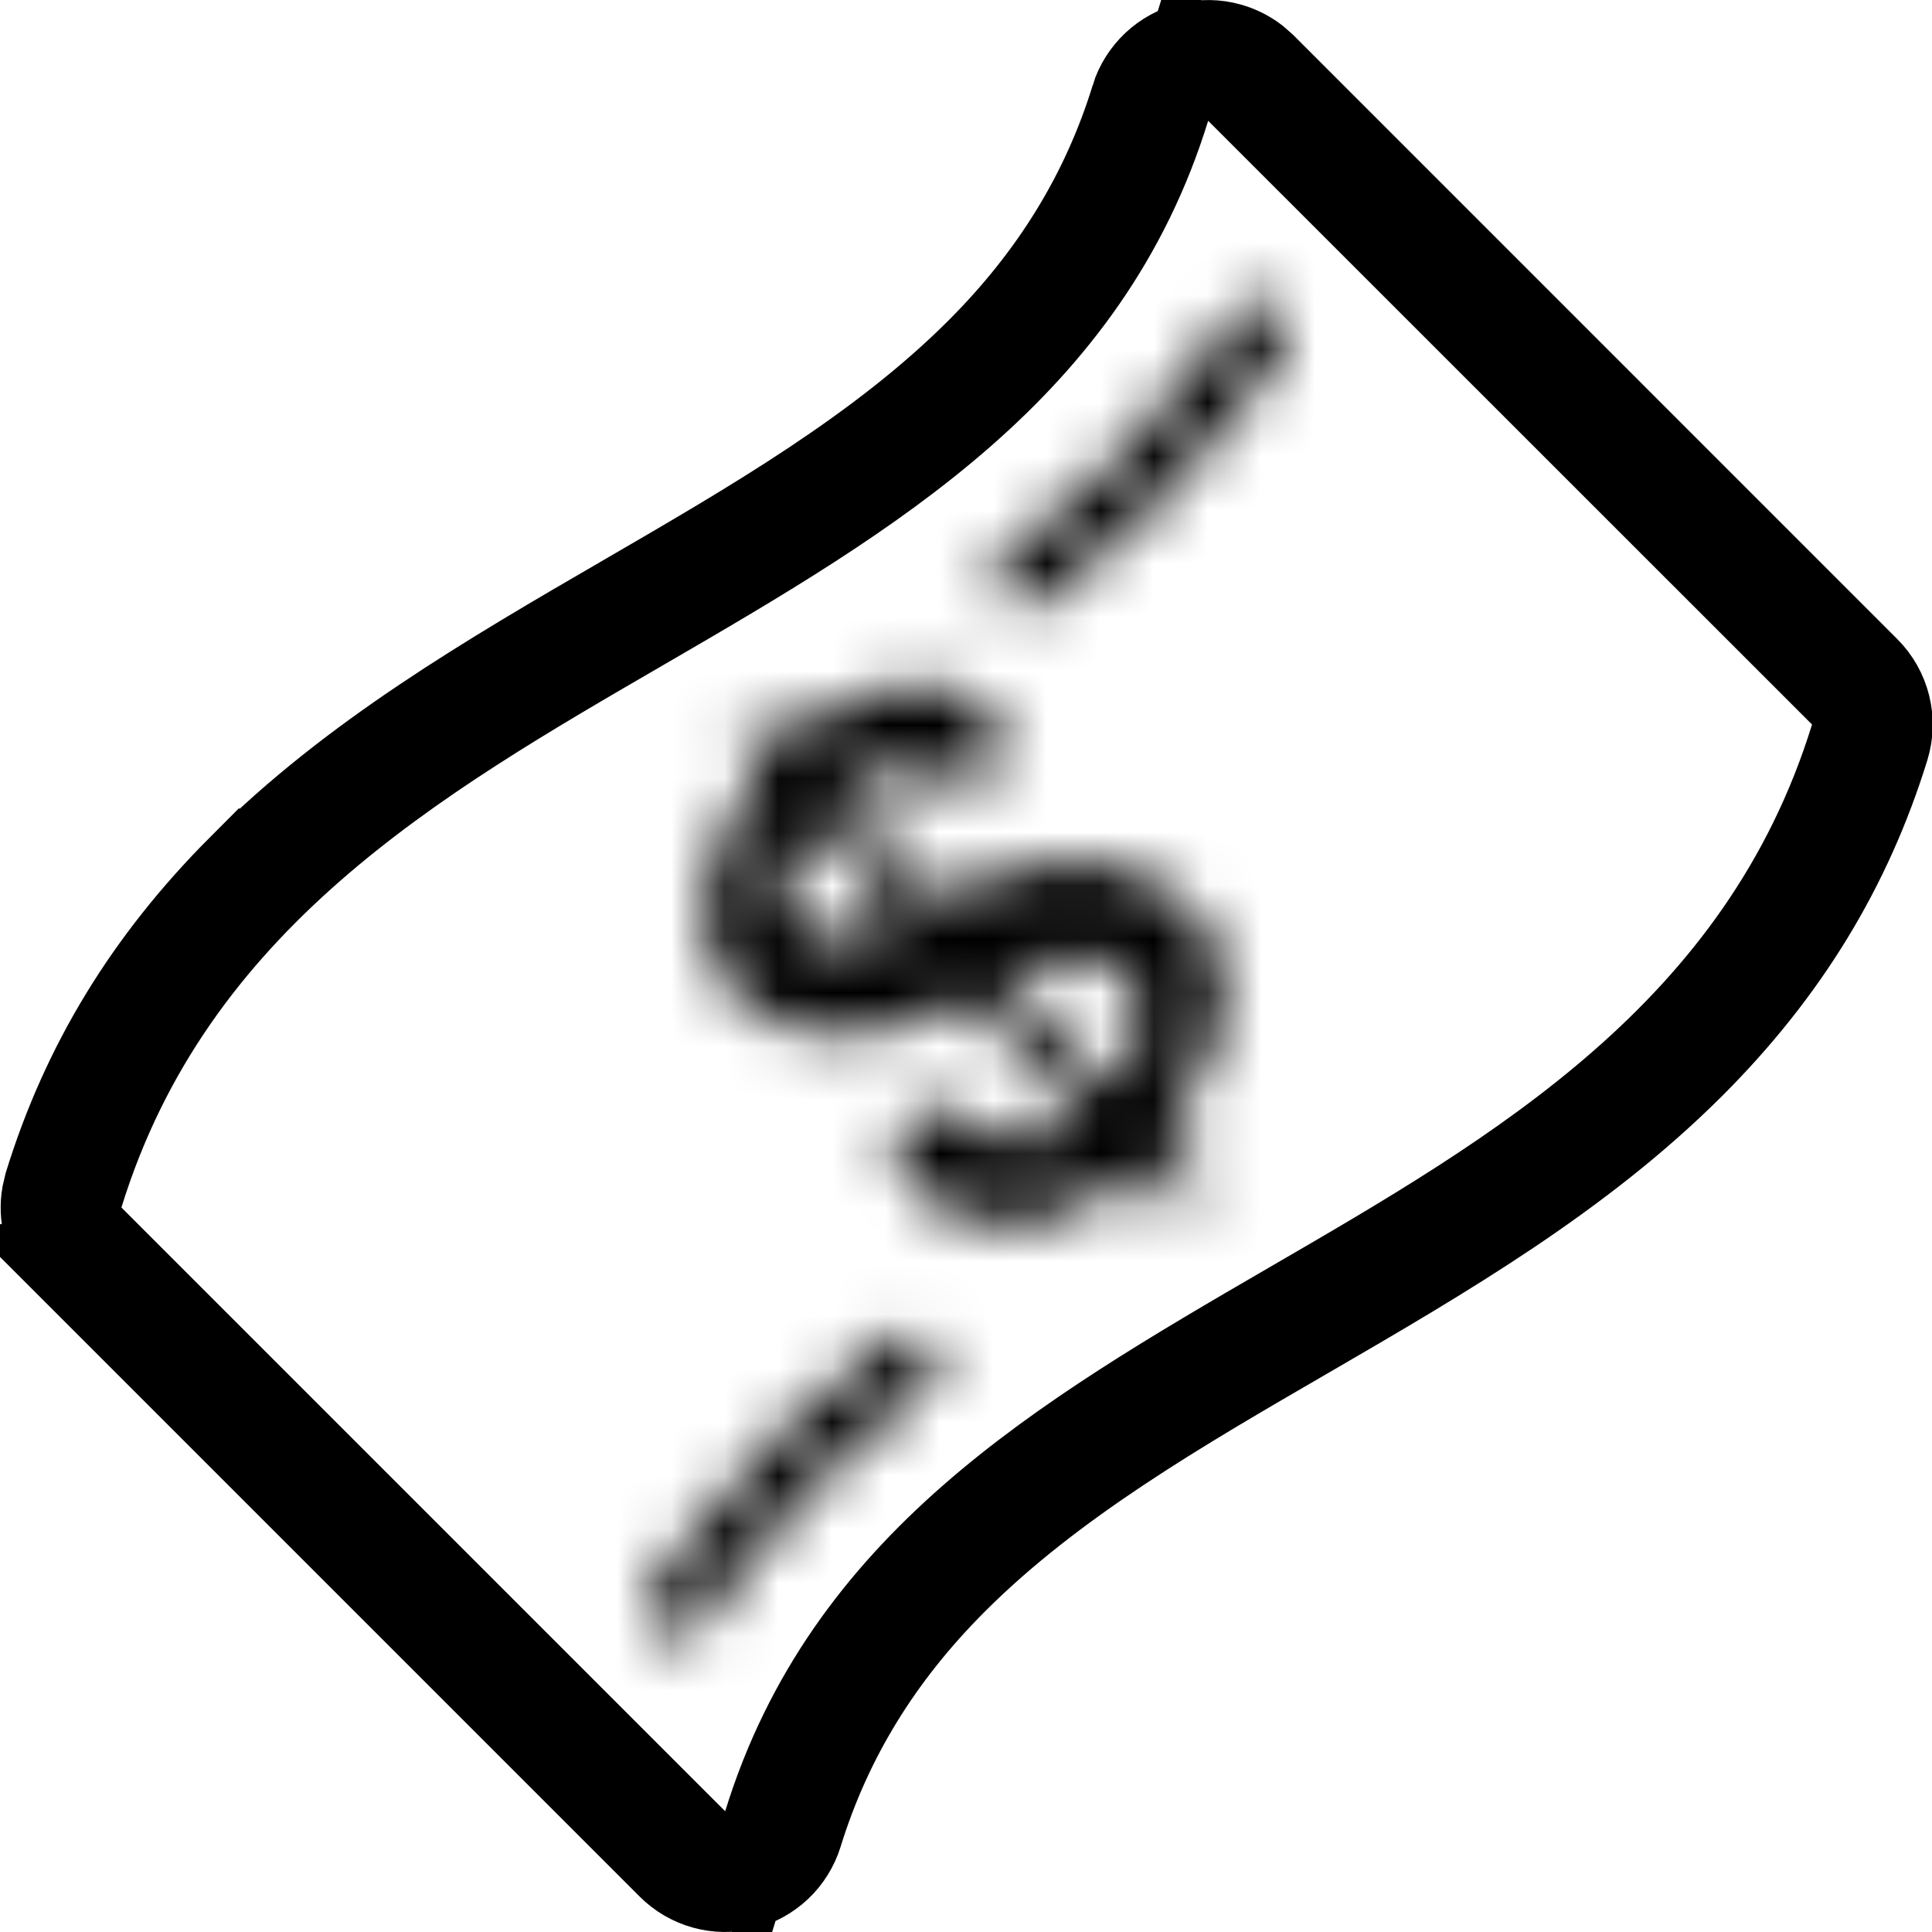 <svg xmlns="http://www.w3.org/2000/svg" fill="none" viewBox="0 0 36 36" height="36" width="36">
<g clip-path="url(#clip0_3_16310)">
<path stroke-width="1.5" stroke="black" fill="black" d="M22.153 0.795C22.404 0.733 22.666 0.736 22.915 0.806C23.102 0.858 23.276 0.945 23.429 1.062L23.575 1.19L34.824 12.44C35.017 12.633 35.153 12.875 35.219 13.14C35.285 13.405 35.277 13.682 35.197 13.943C34.502 16.191 33.321 18.129 31.571 19.88C29.496 21.955 26.95 23.439 24.391 24.925C22.009 26.306 19.651 27.67 17.828 29.492C16.443 30.875 15.495 32.416 14.946 34.192C14.869 34.439 14.73 34.662 14.542 34.84C14.354 35.017 14.123 35.144 13.873 35.206C13.622 35.268 13.359 35.264 13.11 35.195C12.861 35.126 12.633 34.993 12.45 34.81L1.201 23.561H1.202C1.009 23.368 0.872 23.126 0.806 22.861C0.757 22.662 0.749 22.456 0.783 22.255L0.829 22.057C1.523 19.81 2.703 17.873 4.454 16.12L4.455 16.121C6.531 14.046 9.075 12.562 11.635 11.078L11.636 11.077C14.016 9.695 16.375 8.329 18.199 6.507C19.583 5.123 20.532 3.582 21.079 1.805L21.078 1.804C21.155 1.558 21.296 1.337 21.483 1.16C21.671 0.983 21.902 0.857 22.153 0.795ZM21.796 2.029C20.298 6.883 16.316 9.228 12.012 11.727C7.79 14.178 3.244 16.782 1.546 22.278L1.413 22.711L13.862 35.16L14.229 33.972C15.728 29.117 19.71 26.771 24.014 24.273C28.237 21.821 32.782 19.217 34.481 13.722L34.615 13.289L34.295 12.97L23.042 1.72L22.163 0.84L21.796 2.029Z"></path>
<mask fill="white" id="path-2-inside-1_3_16310">
<path d="M22.02 16.762C21.653 16.455 21.284 16.246 20.913 16.143C20.552 16.039 20.176 15.999 19.801 16.024C19.416 16.055 19.037 16.142 18.676 16.282C18.29 16.431 17.909 16.595 17.535 16.775C16.946 16.09 16.341 15.417 15.723 14.758C15.995 14.511 16.26 14.386 16.514 14.377C16.769 14.366 17.015 14.393 17.247 14.452C17.485 14.511 17.702 14.562 17.902 14.601C17.995 14.623 18.092 14.621 18.184 14.598C18.277 14.575 18.363 14.53 18.434 14.467C18.514 14.401 18.579 14.318 18.624 14.224C18.67 14.131 18.696 14.029 18.7 13.925C18.711 13.704 18.628 13.488 18.442 13.277C18.221 13.014 17.915 12.838 17.576 12.779C17.229 12.718 16.874 12.726 16.53 12.803C16.174 12.883 15.836 13.017 15.515 13.206C15.194 13.395 14.937 13.589 14.745 13.778L14.526 13.571C14.485 13.533 14.438 13.504 14.386 13.484C14.333 13.465 14.278 13.456 14.222 13.458C14.163 13.459 14.105 13.472 14.052 13.498C13.999 13.524 13.952 13.562 13.915 13.608C13.876 13.651 13.846 13.702 13.829 13.757C13.811 13.812 13.805 13.871 13.812 13.929C13.815 13.983 13.83 14.036 13.854 14.085C13.879 14.134 13.913 14.177 13.955 14.212C14.028 14.274 14.101 14.335 14.174 14.399C13.886 14.746 13.649 15.13 13.462 15.535C13.282 15.913 13.166 16.318 13.119 16.734C13.075 17.128 13.117 17.488 13.237 17.822C13.357 18.159 13.58 18.444 13.905 18.714C14.435 19.154 15.058 19.341 15.782 19.299C16.503 19.256 17.28 19.041 18.116 18.592C18.78 19.359 19.446 20.121 20.111 20.828C19.829 21.066 19.583 21.202 19.366 21.246C19.173 21.292 18.971 21.288 18.78 21.234C18.606 21.18 18.442 21.101 18.291 20.999C18.15 20.9 18.002 20.812 17.847 20.736C17.702 20.664 17.552 20.623 17.399 20.621C17.246 20.619 17.083 20.693 16.903 20.847C16.719 21.008 16.627 21.195 16.627 21.405C16.627 21.615 16.723 21.827 16.912 22.042C17.104 22.257 17.352 22.438 17.652 22.581C17.953 22.724 18.293 22.814 18.666 22.839C19.069 22.863 19.472 22.8 19.849 22.654C20.266 22.502 20.679 22.228 21.086 21.819C21.282 22.011 21.48 22.193 21.677 22.368C21.718 22.405 21.767 22.433 21.82 22.45C21.873 22.467 21.928 22.473 21.984 22.467C22.043 22.465 22.101 22.449 22.153 22.422C22.206 22.394 22.251 22.356 22.288 22.309C22.327 22.264 22.357 22.212 22.375 22.155C22.393 22.098 22.399 22.038 22.393 21.979C22.39 21.926 22.376 21.874 22.352 21.827C22.328 21.78 22.294 21.738 22.253 21.705C22.051 21.543 21.853 21.376 21.66 21.204C21.996 20.791 22.266 20.356 22.466 19.925C22.667 19.492 22.785 19.074 22.824 18.687C22.867 18.329 22.821 17.965 22.69 17.629C22.564 17.306 22.34 17.029 22.02 16.762ZM15.73 17.525C15.575 17.534 15.42 17.509 15.275 17.452C15.13 17.396 14.999 17.309 14.891 17.198C14.787 17.098 14.712 16.973 14.671 16.836C14.624 16.684 14.609 16.523 14.627 16.365C14.643 16.197 14.694 16.02 14.781 15.842C14.865 15.665 14.989 15.487 15.146 15.315C15.735 15.908 16.305 16.519 16.856 17.147C16.424 17.385 16.048 17.512 15.73 17.525ZM21.037 19.777C20.935 19.964 20.819 20.131 20.683 20.276C20.033 19.61 19.402 18.925 18.793 18.222C18.954 18.15 19.123 18.074 19.305 17.998C19.487 17.921 19.67 17.871 19.852 17.839C20.039 17.811 20.223 17.819 20.408 17.863C20.59 17.909 20.763 18.008 20.924 18.164C21.083 18.323 21.183 18.487 21.223 18.665C21.267 18.845 21.269 19.027 21.239 19.214C21.203 19.412 21.135 19.602 21.037 19.777ZM16.569 24.953H16.567C15.854 25.489 15.178 26.073 14.542 26.7C13.946 27.294 13.396 27.933 12.898 28.611L12.129 29.662L12.131 29.664C12.061 29.772 12.03 29.901 12.044 30.03C12.057 30.158 12.114 30.278 12.205 30.369C12.312 30.475 12.455 30.534 12.605 30.534C12.754 30.534 12.898 30.475 13.004 30.369C13.037 30.336 13.065 30.298 13.087 30.257L13.806 29.273C14.252 28.664 14.767 28.064 15.337 27.495C15.94 26.897 16.584 26.342 17.265 25.836L17.263 25.833C17.284 25.818 17.303 25.805 17.321 25.787C17.422 25.685 17.48 25.548 17.483 25.405C17.487 25.261 17.435 25.122 17.339 25.015C17.243 24.908 17.11 24.842 16.967 24.831C16.823 24.819 16.681 24.863 16.569 24.953ZM20.688 8.679C20.099 9.268 19.462 9.798 18.8 10.303C18.722 10.345 18.656 10.405 18.605 10.477C18.555 10.55 18.522 10.633 18.509 10.72C18.496 10.808 18.504 10.897 18.532 10.981C18.559 11.065 18.606 11.141 18.668 11.204C18.883 11.421 19.231 11.425 19.455 11.22L19.459 11.222C20.162 10.682 20.848 10.11 21.483 9.475C22.079 8.881 22.628 8.243 23.127 7.566L23.896 6.51L23.894 6.508C23.986 6.396 24.032 6.254 24.022 6.11C24.012 5.965 23.948 5.83 23.841 5.732C23.735 5.634 23.596 5.58 23.451 5.581C23.307 5.582 23.168 5.639 23.064 5.739C23.024 5.78 22.991 5.826 22.965 5.877L22.218 6.901C21.754 7.532 21.243 8.127 20.688 8.679Z"></path>
</mask>
<path mask="url(#path-2-inside-1_3_16310)" stroke-width="3" stroke="black" fill="black" d="M22.02 16.762C21.653 16.455 21.284 16.246 20.913 16.143C20.552 16.039 20.176 15.999 19.801 16.024C19.416 16.055 19.037 16.142 18.676 16.282C18.29 16.431 17.909 16.595 17.535 16.775C16.946 16.09 16.341 15.417 15.723 14.758C15.995 14.511 16.26 14.386 16.514 14.377C16.769 14.366 17.015 14.393 17.247 14.452C17.485 14.511 17.702 14.562 17.902 14.601C17.995 14.623 18.092 14.621 18.184 14.598C18.277 14.575 18.363 14.53 18.434 14.467C18.514 14.401 18.579 14.318 18.624 14.224C18.67 14.131 18.696 14.029 18.7 13.925C18.711 13.704 18.628 13.488 18.442 13.277C18.221 13.014 17.915 12.838 17.576 12.779C17.229 12.718 16.874 12.726 16.53 12.803C16.174 12.883 15.836 13.017 15.515 13.206C15.194 13.395 14.937 13.589 14.745 13.778L14.526 13.571C14.485 13.533 14.438 13.504 14.386 13.484C14.333 13.465 14.278 13.456 14.222 13.458C14.163 13.459 14.105 13.472 14.052 13.498C13.999 13.524 13.952 13.562 13.915 13.608C13.876 13.651 13.846 13.702 13.829 13.757C13.811 13.812 13.805 13.871 13.812 13.929C13.815 13.983 13.83 14.036 13.854 14.085C13.879 14.134 13.913 14.177 13.955 14.212C14.028 14.274 14.101 14.335 14.174 14.399C13.886 14.746 13.649 15.13 13.462 15.535C13.282 15.913 13.166 16.318 13.119 16.734C13.075 17.128 13.117 17.488 13.237 17.822C13.357 18.159 13.58 18.444 13.905 18.714C14.435 19.154 15.058 19.341 15.782 19.299C16.503 19.256 17.28 19.041 18.116 18.592C18.78 19.359 19.446 20.121 20.111 20.828C19.829 21.066 19.583 21.202 19.366 21.246C19.173 21.292 18.971 21.288 18.78 21.234C18.606 21.18 18.442 21.101 18.291 20.999C18.15 20.9 18.002 20.812 17.847 20.736C17.702 20.664 17.552 20.623 17.399 20.621C17.246 20.619 17.083 20.693 16.903 20.847C16.719 21.008 16.627 21.195 16.627 21.405C16.627 21.615 16.723 21.827 16.912 22.042C17.104 22.257 17.352 22.438 17.652 22.581C17.953 22.724 18.293 22.814 18.666 22.839C19.069 22.863 19.472 22.8 19.849 22.654C20.266 22.502 20.679 22.228 21.086 21.819C21.282 22.011 21.48 22.193 21.677 22.368C21.718 22.405 21.767 22.433 21.82 22.45C21.873 22.467 21.928 22.473 21.984 22.467C22.043 22.465 22.101 22.449 22.153 22.422C22.206 22.394 22.251 22.356 22.288 22.309C22.327 22.264 22.357 22.212 22.375 22.155C22.393 22.098 22.399 22.038 22.393 21.979C22.39 21.926 22.376 21.874 22.352 21.827C22.328 21.78 22.294 21.738 22.253 21.705C22.051 21.543 21.853 21.376 21.66 21.204C21.996 20.791 22.266 20.356 22.466 19.925C22.667 19.492 22.785 19.074 22.824 18.687C22.867 18.329 22.821 17.965 22.69 17.629C22.564 17.306 22.34 17.029 22.02 16.762ZM15.73 17.525C15.575 17.534 15.42 17.509 15.275 17.452C15.13 17.396 14.999 17.309 14.891 17.198C14.787 17.098 14.712 16.973 14.671 16.836C14.624 16.684 14.609 16.523 14.627 16.365C14.643 16.197 14.694 16.02 14.781 15.842C14.865 15.665 14.989 15.487 15.146 15.315C15.735 15.908 16.305 16.519 16.856 17.147C16.424 17.385 16.048 17.512 15.73 17.525ZM21.037 19.777C20.935 19.964 20.819 20.131 20.683 20.276C20.033 19.61 19.402 18.925 18.793 18.222C18.954 18.15 19.123 18.074 19.305 17.998C19.487 17.921 19.67 17.871 19.852 17.839C20.039 17.811 20.223 17.819 20.408 17.863C20.59 17.909 20.763 18.008 20.924 18.164C21.083 18.323 21.183 18.487 21.223 18.665C21.267 18.845 21.269 19.027 21.239 19.214C21.203 19.412 21.135 19.602 21.037 19.777ZM16.569 24.953H16.567C15.854 25.489 15.178 26.073 14.542 26.7C13.946 27.294 13.396 27.933 12.898 28.611L12.129 29.662L12.131 29.664C12.061 29.772 12.03 29.901 12.044 30.03C12.057 30.158 12.114 30.278 12.205 30.369C12.312 30.475 12.455 30.534 12.605 30.534C12.754 30.534 12.898 30.475 13.004 30.369C13.037 30.336 13.065 30.298 13.087 30.257L13.806 29.273C14.252 28.664 14.767 28.064 15.337 27.495C15.94 26.897 16.584 26.342 17.265 25.836L17.263 25.833C17.284 25.818 17.303 25.805 17.321 25.787C17.422 25.685 17.48 25.548 17.483 25.405C17.487 25.261 17.435 25.122 17.339 25.015C17.243 24.908 17.11 24.842 16.967 24.831C16.823 24.819 16.681 24.863 16.569 24.953ZM20.688 8.679C20.099 9.268 19.462 9.798 18.8 10.303C18.722 10.345 18.656 10.405 18.605 10.477C18.555 10.55 18.522 10.633 18.509 10.72C18.496 10.808 18.504 10.897 18.532 10.981C18.559 11.065 18.606 11.141 18.668 11.204C18.883 11.421 19.231 11.425 19.455 11.22L19.459 11.222C20.162 10.682 20.848 10.11 21.483 9.475C22.079 8.881 22.628 8.243 23.127 7.566L23.896 6.51L23.894 6.508C23.986 6.396 24.032 6.254 24.022 6.11C24.012 5.965 23.948 5.83 23.841 5.732C23.735 5.634 23.596 5.58 23.451 5.581C23.307 5.582 23.168 5.639 23.064 5.739C23.024 5.78 22.991 5.826 22.965 5.877L22.218 6.901C21.754 7.532 21.243 8.127 20.688 8.679Z"></path>
</g>
<defs>
<clipPath id="clip0_3_16310">
<rect fill="white" height="36" width="36"></rect>
</clipPath>
</defs>
</svg>
